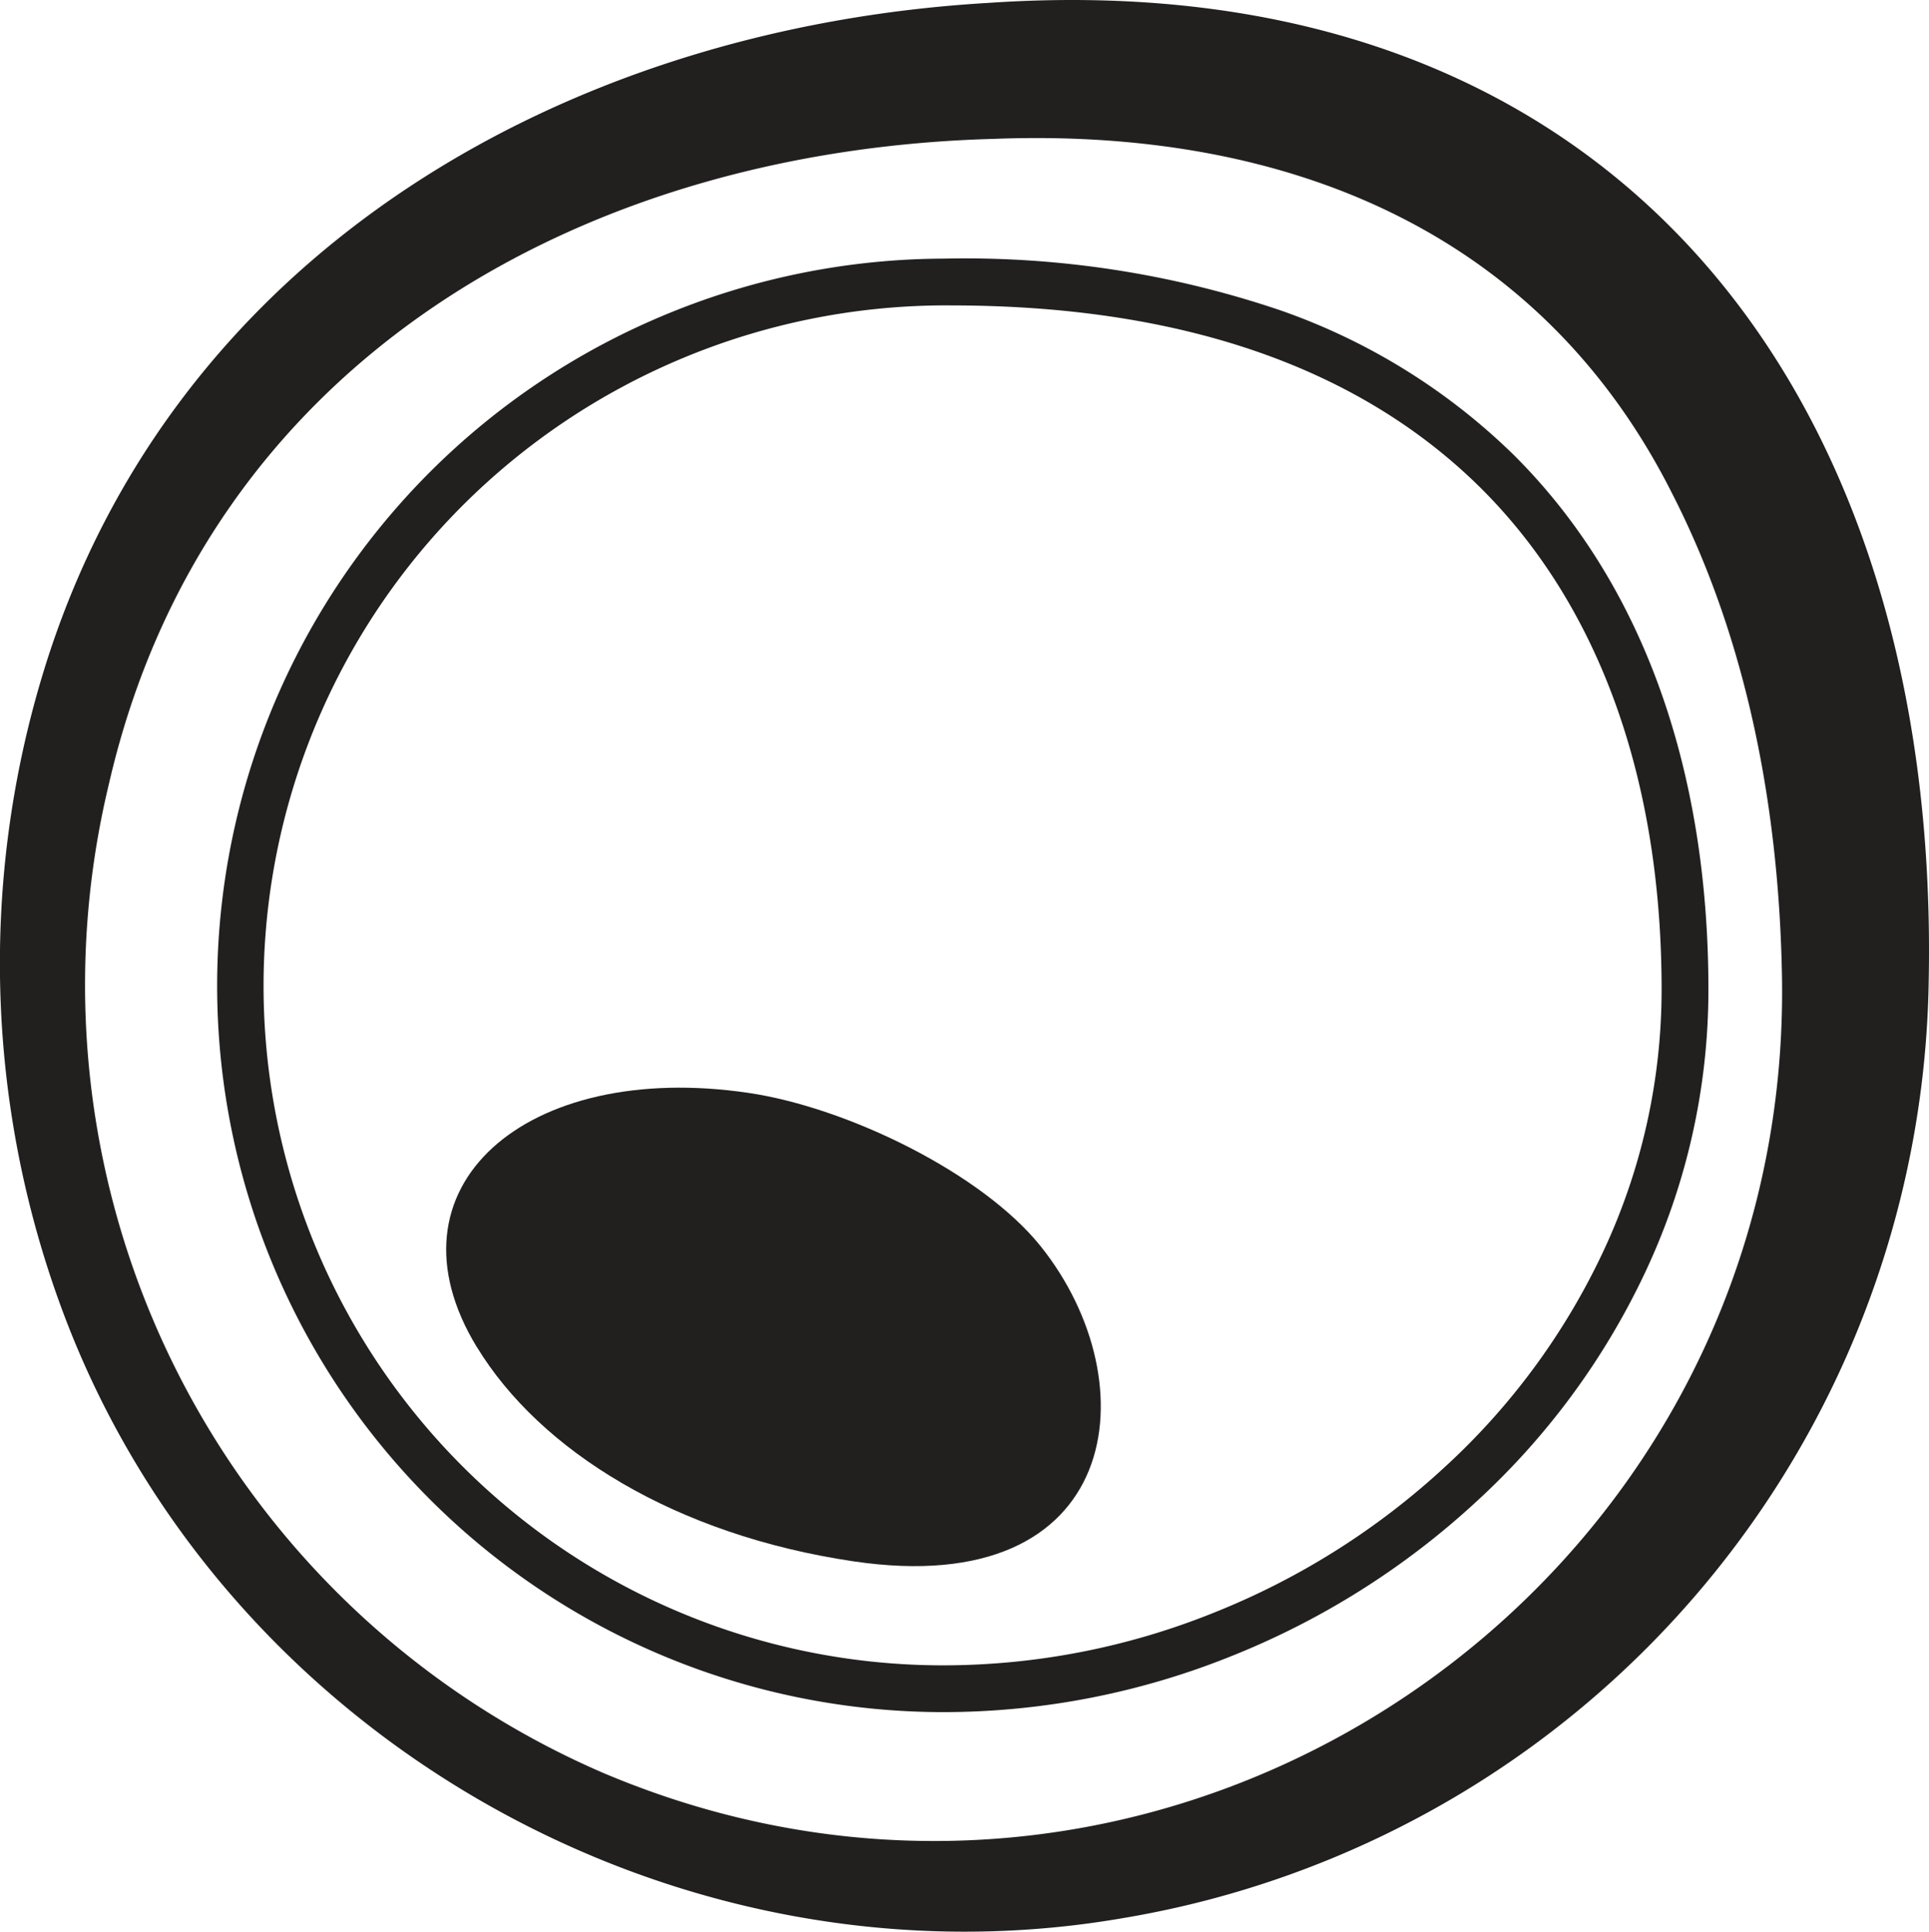 <svg xmlns="http://www.w3.org/2000/svg" width="103.593" height="103.741" viewBox="0 0 103.593 103.741">
  <g id="normal_cell" data-name="normal cell" transform="translate(0 0)">
    <path id="Path_6249" data-name="Path 6249" d="M103.578,52.611a51.827,51.827,0,0,1-43.258,50.4c-23.823,4.126-48.155-9.576-56.8-32.18A53.516,53.516,0,0,1,2.31,36.161C9.182,13.552,30.4,1.491,53.058.157c33.373-2.286,51.123,20.665,50.52,52.454m-7.878,0c-.139-8.959-1.8-18.079-5.885-26.075C82.626,12.226,68.824,6.873,53.413,7.457,31.253,8.043,11.067,19.4,5.85,42.1A46.091,46.091,0,0,0,32.395,95.216C62.7,108.06,96.141,85.446,95.7,52.611" transform="translate(0 0)" fill="#221f1f"/>
    <path id="Path_6250" data-name="Path 6250" d="M54.4,96.4A39.012,39.012,0,0,1,39.206,21.458,39.239,39.239,0,0,1,54.392,18.34a52.79,52.79,0,0,1,18.024,2.751,33.806,33.806,0,0,1,12.615,7.8c6.834,6.8,10.446,16.724,10.446,28.712a35.635,35.635,0,0,1-3.406,15.2,39.506,39.506,0,0,1-9.085,12.318A42.662,42.662,0,0,1,69.891,93.38,41.454,41.454,0,0,1,54.4,96.4m.4-75.549h-.389a36.743,36.743,0,0,0-25.829,10.74A36.486,36.486,0,0,0,54.4,93.888a38.938,38.938,0,0,0,14.554-2.842,40.137,40.137,0,0,0,12.326-7.772,37,37,0,0,0,8.513-11.536A33.143,33.143,0,0,0,92.963,57.6c0-11.3-3.356-20.616-9.7-26.929C76.7,24.157,67.129,20.853,54.8,20.853" transform="translate(-3.73 -4.45)" fill="#221f1f"/>
    <path id="Path_6251" data-name="Path 6251" d="M33.286,91.063C28.064,82.494,35.9,75.644,47.867,77.41c5.33.786,12.557,4.317,15.7,8.24,5.881,7.352,4.39,19.06-10.052,16.919-9.568-1.418-16.828-5.931-20.226-11.507" transform="translate(-7.678 -18.717)" fill="#221f1f"/>
  </g>
</svg>
